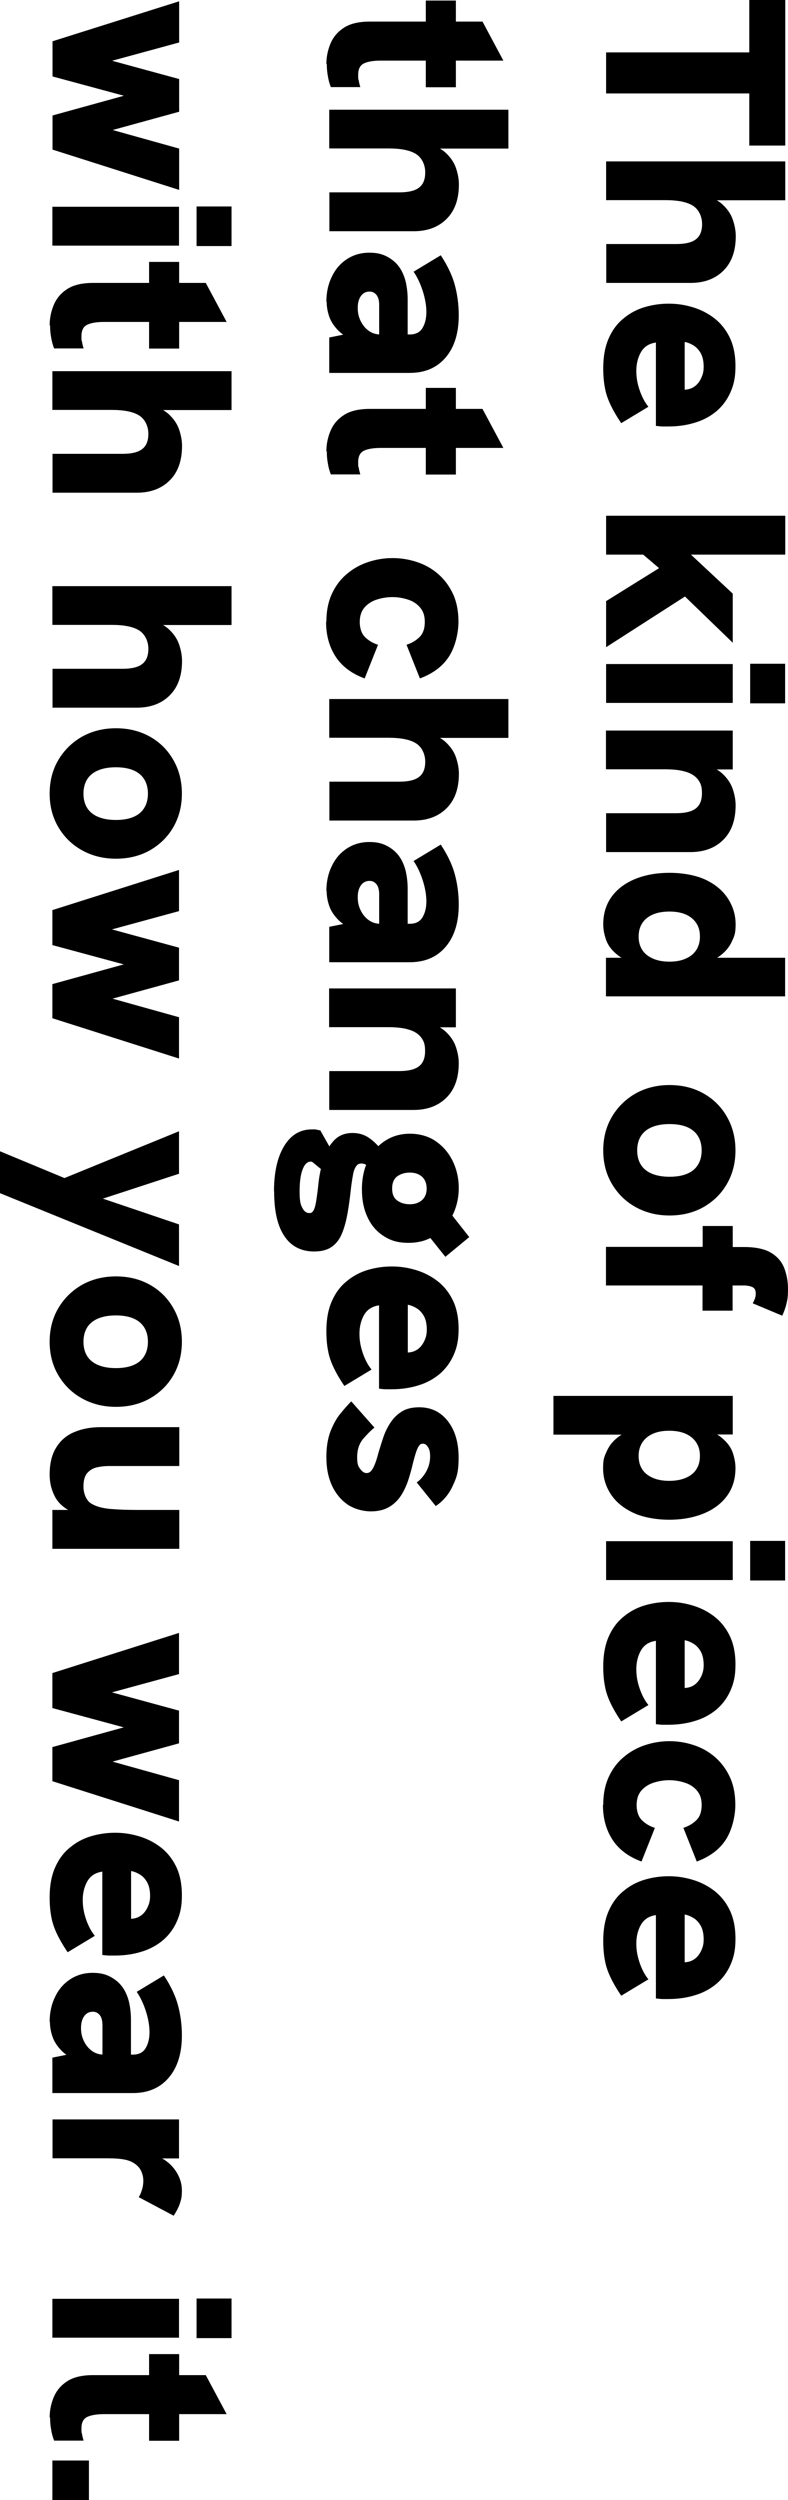 <?xml version="1.0" encoding="UTF-8"?>
<svg id="_レイヤー_1" data-name="レイヤー_1" xmlns="http://www.w3.org/2000/svg" version="1.1" viewBox="0 0 547.6 1736.4">
  <!-- Generator: Adobe Illustrator 29.4.0, SVG Export Plug-In . SVG Version: 2.1.0 Build 152)  -->
  <path d="M421.2,36.4h99.5V0h25v101.1h-25v-36.2h-99.5v-28.4Z"/>
  <path d="M421.2,112.1h124.5v27h-57.1v-3.6c6,1.4,10.6,3.7,13.8,6.8,3.3,3.1,5.6,6.6,6.9,10.4,1.3,3.9,2,7.6,2,11.3,0,10.2-2.8,18.2-8.5,23.9-5.7,5.7-13.3,8.6-22.9,8.6h-58.6v-27h48.6c6.3,0,10.9-1.1,13.7-3.3,2.9-2.2,4.3-5.7,4.3-10.6s-2.1-9.9-6.2-12.6c-4.1-2.7-10.6-4-19.4-4h-41.1v-27Z"/>
  <path d="M419.2,255.7c0-8.1,1.3-15,3.8-20.7s6-10.4,10.4-13.9c4.3-3.6,9.2-6.2,14.6-7.8,5.4-1.6,11-2.4,16.7-2.4s11,.8,16.4,2.4c5.5,1.6,10.5,4.1,15,7.5,4.5,3.4,8.2,7.9,10.9,13.4,2.7,5.5,4.1,12.2,4.1,20.1s-1.2,13-3.5,18.2c-2.3,5.2-5.6,9.6-9.7,13.1-4.2,3.5-9.1,6.2-14.8,7.9-5.7,1.8-12,2.7-18.7,2.7s-2.4,0-3.8,0c-1.3,0-2.9-.2-4.8-.4v-57.9c-4.8.7-8.2,2.9-10.4,6.7-2.1,3.7-3.2,8.1-3.2,12.9s.7,8.7,2.2,13.2c1.5,4.5,3.5,8.5,6.2,11.8l-18.9,11.4c-3.1-4.6-5.6-8.9-7.4-12.7-1.8-3.8-3.2-7.7-3.9-11.7-.8-4-1.2-8.6-1.2-13.8ZM469.2,269.8c1,.2,1.9.4,2.9.6,1,.2,1.8.3,2.7.3,2.3,0,4.3-.4,6-1.2,1.7-.8,3.2-2,4.4-3.5,1.2-1.5,2.1-3.2,2.8-5.1.7-1.9,1-3.9,1-6.1,0-3.9-.7-7.1-2.1-9.6-1.4-2.4-3.2-4.3-5.2-5.4-2-1.2-4-2-5.9-2.3v41.2l-6.4-8.9Z"/>
  <path d="M421.2,358.2h124.5v27h-124.5v-27ZM421.2,417.5l36.8-22.9-13.4-11.4h33.4l31.2,29.1v34.1l-33.2-32.1-54.8,35.2v-32Z"/>
  <path d="M421.2,461.2h88v27h-88v-27ZM521.3,461h24.3v27.5h-24.3v-27.5Z"/>
  <path d="M421.2,507.4h88v27h-20.7v-3.6c6,1.4,10.6,3.7,13.8,6.8,3.3,3.1,5.6,6.6,6.9,10.4,1.3,3.9,2,7.6,2,11.3,0,10.2-2.8,18.2-8.5,23.9-5.7,5.7-13.3,8.6-22.9,8.6h-58.6v-27h48.6c6.3,0,10.9-1.1,13.7-3.3,2.9-2.2,4.3-5.7,4.3-10.6s-.9-6.9-2.7-9.4c-1.8-2.4-4.6-4.3-8.3-5.4-3.7-1.2-8.6-1.8-14.6-1.8h-41.1v-27Z"/>
  <path d="M419.2,642.1c0-7.6,2-14.1,6-19.5,4-5.4,9.5-9.4,16.4-12.2,7-2.8,14.8-4.2,23.7-4.2s18.2,1.6,25,4.8,12,7.6,15.5,13c3.6,5.5,5.4,11.5,5.4,18s-.9,8.2-2.7,12.1c-1.8,3.9-4.7,7.3-8.8,10.2-4,2.9-9.6,4.8-16.6,5.7l3.9-4.8h58.6v26.8h-124.5v-26.8h21.8l5.4,5.5c-8.2-1.4-14.4-3.8-18.6-7-4.2-3.2-7-6.8-8.4-10.6-1.4-3.9-2.1-7.6-2.1-11.2ZM443.8,650.5c0,3.7.9,6.8,2.6,9.4,1.7,2.6,4.2,4.5,7.4,5.9,3.2,1.4,7,2.1,11.4,2.1s8.2-.7,11.3-2.1c3.2-1.4,5.6-3.3,7.3-5.9,1.7-2.6,2.6-5.7,2.6-9.4s-.8-6.7-2.5-9.3c-1.7-2.6-4.1-4.6-7.2-6-3.2-1.4-7-2.1-11.5-2.1s-8.4.7-11.6,2.1c-3.2,1.4-5.7,3.4-7.3,6-1.7,2.6-2.5,5.7-2.5,9.3Z"/>
  <path d="M419.2,799c0-8.7,2-16.5,6-23.3,4-6.8,9.5-12.2,16.4-16.2,7-3.9,14.8-5.9,23.7-5.9s16.8,2,23.7,5.9c6.9,3.9,12.3,9.3,16.2,16.2,3.9,6.8,5.9,14.6,5.9,23.3,0,8.7-2,16.4-5.9,23.2-3.9,6.8-9.3,12.1-16.2,16.1-6.9,3.9-14.8,5.9-23.7,5.9s-16.7-2-23.7-5.9c-7-3.9-12.4-9.3-16.4-16.1-4-6.8-6-14.5-6-23.2ZM442.8,799c0,3.9.9,7.3,2.6,10,1.7,2.7,4.3,4.8,7.7,6.2,3.4,1.4,7.5,2.1,12.2,2.1s9-.7,12.2-2.1c3.3-1.4,5.8-3.4,7.5-6.2,1.7-2.7,2.6-6.1,2.6-10,0-3.9-.9-7.3-2.6-10-1.7-2.7-4.2-4.8-7.5-6.2-3.3-1.4-7.4-2.1-12.2-2.1s-8.8.7-12.2,2.1c-3.4,1.4-6,3.5-7.7,6.2-1.7,2.7-2.6,6.1-2.6,10Z"/>
  <path d="M421.2,866h67.1v-14.5h20.9v14.6h7.9c8.2,0,14.5,1.4,18.9,4.1,4.4,2.7,7.4,6.3,9.1,10.8,1.7,4.5,2.5,9.3,2.5,14.4s-.4,7.3-1.1,10.2c-.7,2.9-1.7,5.6-2.9,8.2l-20.5-8.6c.6-1.1,1.1-2.2,1.5-3.3.4-1.1.6-2.3.6-3.5,0-2.3-.8-3.8-2.4-4.5-1.6-.7-3.6-1.1-6-1.1h-7.7v17.5h-20.9v-17.5h-67.1v-27Z"/>
  <path d="M384.7,969.5h124.5v26.8h-21.8l-5.4-5.5c8.3,1.5,14.6,3.9,18.7,7.1,4.1,3.2,6.9,6.7,8.3,10.5,1.4,3.9,2.1,7.6,2.1,11.2,0,7.6-2,14.1-6,19.5-4,5.4-9.5,9.4-16.4,12.2-7,2.8-14.9,4.2-23.7,4.2s-18.1-1.6-24.9-4.8c-6.8-3.2-12.1-7.5-15.6-12.9-3.6-5.4-5.4-11.5-5.4-18.1s.9-8.1,2.7-12.1c1.8-4,4.7-7.4,8.8-10.3,4.1-2.9,9.6-4.8,16.5-5.7l-3.9,4.8h-58.6v-26.8ZM443.8,1011.1c0,3.7.8,6.8,2.5,9.4,1.7,2.6,4.1,4.5,7.3,5.9,3.2,1.4,7,2.1,11.4,2.1s8.4-.7,11.6-2.1c3.2-1.4,5.7-3.3,7.3-5.9,1.7-2.6,2.5-5.7,2.5-9.4s-.9-6.7-2.6-9.3c-1.7-2.6-4.2-4.6-7.3-6-3.2-1.4-7-2.1-11.5-2.1s-8.2.7-11.3,2.1c-3.2,1.4-5.6,3.4-7.3,6-1.7,2.6-2.6,5.7-2.6,9.3Z"/>
  <path d="M421.2,1070.4h88v27h-88v-27ZM521.3,1070.2h24.3v27.5h-24.3v-27.5Z"/>
  <path d="M419.2,1157.4c0-8.1,1.3-15,3.8-20.7s6-10.4,10.4-13.9c4.3-3.6,9.2-6.2,14.6-7.8,5.4-1.6,11-2.4,16.7-2.4s11,.8,16.4,2.4c5.5,1.6,10.5,4.1,15,7.5,4.5,3.4,8.2,7.9,10.9,13.4,2.7,5.5,4.1,12.2,4.1,20.1s-1.2,13-3.5,18.2c-2.3,5.2-5.6,9.6-9.7,13.1-4.2,3.5-9.1,6.2-14.8,7.9-5.7,1.8-12,2.7-18.7,2.7s-2.4,0-3.8,0c-1.3,0-2.9-.2-4.8-.4v-57.9c-4.8.7-8.2,2.9-10.4,6.7-2.1,3.7-3.2,8.1-3.2,12.9s.7,8.7,2.2,13.2c1.5,4.5,3.5,8.5,6.2,11.8l-18.9,11.4c-3.1-4.6-5.6-8.9-7.4-12.7-1.8-3.8-3.2-7.7-3.9-11.7-.8-4-1.2-8.6-1.2-13.8ZM469.2,1171.5c1,.2,1.9.4,2.9.6,1,.2,1.8.3,2.7.3,2.3,0,4.3-.4,6-1.2,1.7-.8,3.2-2,4.4-3.5,1.2-1.5,2.1-3.2,2.8-5.1.7-1.9,1-3.9,1-6.1,0-3.9-.7-7.1-2.1-9.6-1.4-2.4-3.2-4.3-5.2-5.4-2-1.2-4-2-5.9-2.3v41.2l-6.4-8.9Z"/>
  <path d="M419.2,1253.6c0-7.5,1.3-14,3.9-19.6s6.1-10.2,10.5-13.8c4.4-3.7,9.3-6.4,14.8-8.2,5.5-1.8,11.1-2.7,16.8-2.7s11.3.9,16.8,2.7c5.5,1.8,10.4,4.5,14.7,8.2,4.3,3.7,7.8,8.3,10.4,13.8,2.6,5.5,3.9,12.1,3.9,19.6s-2.2,17.3-6.6,24.1c-4.4,6.8-11.1,11.8-20.2,15.2l-9.3-23.4c3.7-1.2,6.7-3,9.1-5.4,2.4-2.4,3.6-5.9,3.6-10.4s-1.1-7.5-3.3-10.1c-2.2-2.6-5-4.4-8.5-5.5-3.5-1.1-7-1.7-10.7-1.7s-7.3.6-10.8,1.7c-3.5,1.1-6.4,3-8.6,5.5-2.2,2.6-3.3,5.9-3.3,10.1s1.2,8,3.6,10.4c2.4,2.4,5.4,4.3,9.1,5.4l-9.3,23.4c-9-3.3-15.8-8.4-20.2-15.2-4.4-6.8-6.6-14.8-6.6-24.1Z"/>
  <path d="M419.2,1347.9c0-8.1,1.3-15,3.8-20.7s6-10.4,10.4-13.9c4.3-3.6,9.2-6.2,14.6-7.8,5.4-1.6,11-2.4,16.7-2.4s11,.8,16.4,2.4c5.5,1.6,10.5,4.1,15,7.5,4.5,3.4,8.2,7.9,10.9,13.4,2.7,5.5,4.1,12.2,4.1,20.1s-1.2,13-3.5,18.2c-2.3,5.2-5.6,9.6-9.7,13.1-4.2,3.5-9.1,6.2-14.8,7.9-5.7,1.8-12,2.7-18.7,2.7s-2.4,0-3.8,0c-1.3,0-2.9-.2-4.8-.4v-57.9c-4.8.7-8.2,2.9-10.4,6.7-2.1,3.7-3.2,8.1-3.2,12.9s.7,8.7,2.2,13.2c1.5,4.5,3.5,8.5,6.2,11.8l-18.9,11.4c-3.1-4.6-5.6-8.9-7.4-12.7-1.8-3.8-3.2-7.7-3.9-11.7-.8-4-1.2-8.6-1.2-13.8ZM469.2,1362c1,.2,1.9.4,2.9.6,1,.2,1.8.3,2.7.3,2.3,0,4.3-.4,6-1.2,1.7-.8,3.2-2,4.4-3.5,1.2-1.5,2.1-3.2,2.8-5.1.7-1.9,1-3.9,1-6.1,0-3.9-.7-7.1-2.1-9.6-1.4-2.4-3.2-4.3-5.2-5.4-2-1.2-4-2-5.9-2.3v41.2l-6.4-8.9Z"/>
  <path d="M226.8,44.5c0-5,1-9.8,2.9-14.3,1.9-4.5,5-8.2,9.4-11,4.3-2.8,10.3-4.2,17.8-4.2h78.4l14.5,27.1h-85.2c-5.2,0-9.2.7-11.8,2-2.6,1.3-3.9,3.9-3.9,7.9s.1,2.5.4,3.9c.2,1.4.6,3,1.1,4.6h-20.5c-1-2.6-1.7-5.2-2.1-7.9-.5-2.6-.7-5.4-.7-8.2ZM295.9.4h20.9v60.2h-20.9V.4Z"/>
  <path d="M228.8,76.2h124.5v27h-57.1v-3.6c6,1.4,10.6,3.7,13.8,6.8,3.3,3.1,5.6,6.6,6.9,10.4,1.3,3.9,2,7.6,2,11.3,0,10.2-2.8,18.2-8.5,23.9-5.7,5.7-13.3,8.6-22.9,8.6h-58.6v-27h48.6c6.3,0,10.9-1.1,13.7-3.3,2.9-2.2,4.3-5.7,4.3-10.6s-2.1-9.9-6.2-12.6c-4.1-2.7-10.6-4-19.4-4h-41.1v-27Z"/>
  <path d="M226.8,209.6c0-6.3,1.2-12.1,3.7-17.2,2.4-5.2,5.9-9.3,10.4-12.3,4.5-3,9.8-4.6,15.7-4.6s9.6,1.1,13.4,3.3c3.8,2.2,6.7,5.1,8.8,8.8,1.5,2.7,2.7,5.8,3.4,9.3.7,3.5,1.1,7.1,1.1,11.1v26.4h-19.8v-22.5c0-1.4-.1-2.7-.4-3.8-.2-1.1-.7-2.1-1.2-2.9-.6-.8-1.3-1.5-2.2-2-.9-.5-1.9-.7-2.9-.7-2.5,0-4.5,1-6,3.1-1.5,2.1-2.2,4.8-2.2,8.3s.7,6.4,2.1,9.2c1.4,2.8,3.2,5,5.6,6.7,2.4,1.7,5.1,2.5,8.2,2.5l-15.2,5.7c-6.1-2.3-10.7-5-13.9-8.1-3.2-3.2-5.4-6.5-6.6-10-1.2-3.5-1.8-6.9-1.8-10.3ZM228.8,234.4l10.4-2.1h45.5c4.2,0,7.1-1.5,8.9-4.5,1.8-3,2.7-6.7,2.7-11.1s-.9-9.6-2.6-14.8c-1.7-5.2-3.8-9.6-6.3-13.2l18.9-11.4c4.6,7,7.9,13.8,9.7,20.4,1.8,6.6,2.8,13.7,2.8,21.3,0,12.5-3.1,22.3-9.2,29.4-6.1,7.1-14.4,10.6-24.9,10.6h-55.9v-24.6Z"/>
  <path d="M226.8,313.5c0-5,1-9.8,2.9-14.3,1.9-4.5,5-8.2,9.4-11,4.3-2.8,10.3-4.2,17.8-4.2h78.4l14.5,27.1h-85.2c-5.2,0-9.2.7-11.8,2-2.6,1.3-3.9,3.9-3.9,7.9s.1,2.5.4,3.9c.2,1.4.6,3,1.1,4.6h-20.5c-1-2.6-1.7-5.2-2.1-7.9-.5-2.6-.7-5.4-.7-8.2ZM295.9,269.4h20.9v60.2h-20.9v-60.2Z"/>
  <path d="M226.8,431.9c0-7.5,1.3-14,3.9-19.6s6.1-10.2,10.5-13.8c4.4-3.7,9.3-6.4,14.8-8.2,5.5-1.8,11.1-2.7,16.8-2.7s11.3.9,16.8,2.7c5.5,1.8,10.4,4.5,14.7,8.2,4.3,3.7,7.8,8.3,10.4,13.8,2.6,5.5,3.9,12.1,3.9,19.6s-2.2,17.3-6.6,24.1c-4.4,6.8-11.1,11.8-20.2,15.2l-9.3-23.4c3.7-1.2,6.7-3,9.1-5.4,2.4-2.4,3.6-5.9,3.6-10.4s-1.1-7.5-3.3-10.1c-2.2-2.6-5-4.4-8.5-5.5-3.5-1.1-7-1.7-10.7-1.7s-7.3.6-10.8,1.7c-3.5,1.1-6.4,3-8.6,5.5-2.2,2.6-3.3,5.9-3.3,10.1s1.2,8,3.6,10.4c2.4,2.4,5.4,4.3,9.1,5.4l-9.3,23.4c-9-3.3-15.8-8.4-20.2-15.2-4.4-6.8-6.6-14.8-6.6-24.1Z"/>
  <path d="M228.8,485.5h124.5v27h-57.1v-3.6c6,1.4,10.6,3.7,13.8,6.8,3.3,3.1,5.6,6.6,6.9,10.4,1.3,3.9,2,7.6,2,11.3,0,10.2-2.8,18.2-8.5,23.9-5.7,5.7-13.3,8.6-22.9,8.6h-58.6v-27h48.6c6.3,0,10.9-1.1,13.7-3.3,2.9-2.2,4.3-5.7,4.3-10.6s-2.1-9.9-6.2-12.6c-4.1-2.7-10.6-4-19.4-4h-41.1v-27Z"/>
  <path d="M226.8,618.9c0-6.3,1.2-12.1,3.7-17.2,2.4-5.2,5.9-9.3,10.4-12.3,4.5-3,9.8-4.6,15.7-4.6s9.6,1.1,13.4,3.3c3.8,2.2,6.7,5.1,8.8,8.8,1.5,2.7,2.7,5.8,3.4,9.3.7,3.5,1.1,7.1,1.1,11.1v26.4h-19.8v-22.5c0-1.4-.1-2.7-.4-3.8-.2-1.1-.7-2.1-1.2-2.9-.6-.8-1.3-1.5-2.2-2-.9-.5-1.9-.7-2.9-.7-2.5,0-4.5,1-6,3.1-1.5,2.1-2.2,4.8-2.2,8.3s.7,6.4,2.1,9.2c1.4,2.8,3.2,5,5.6,6.7,2.4,1.7,5.1,2.5,8.2,2.5l-15.2,5.7c-6.1-2.3-10.7-5-13.9-8.1-3.2-3.2-5.4-6.5-6.6-10-1.2-3.5-1.8-6.9-1.8-10.3ZM228.8,643.7l10.4-2.1h45.5c4.2,0,7.1-1.5,8.9-4.5,1.8-3,2.7-6.7,2.7-11.1s-.9-9.6-2.6-14.8c-1.7-5.2-3.8-9.6-6.3-13.2l18.9-11.4c4.6,7,7.9,13.8,9.7,20.4,1.8,6.6,2.8,13.7,2.8,21.3,0,12.5-3.1,22.3-9.2,29.4-6.1,7.1-14.4,10.6-24.9,10.6h-55.9v-24.6Z"/>
  <path d="M228.8,686.5h88v27h-20.7v-3.6c6,1.4,10.6,3.7,13.8,6.8,3.3,3.1,5.6,6.6,6.9,10.4,1.3,3.9,2,7.6,2,11.3,0,10.2-2.8,18.2-8.5,23.9-5.7,5.7-13.3,8.6-22.9,8.6h-58.6v-27h48.6c6.3,0,10.9-1.1,13.7-3.3,2.9-2.2,4.3-5.7,4.3-10.6s-.9-6.9-2.7-9.4c-1.8-2.4-4.6-4.3-8.3-5.4-3.7-1.2-8.6-1.8-14.6-1.8h-41.1v-27Z"/>
  <path d="M190.4,827.6c0-13.5,2.4-24,7.1-31.7,4.7-7.7,11.1-11.5,19.2-11.5s1.8,0,2.8.2c1,.1,2.1.3,3.1.5l15,26.6-7.9,5.7-12.7-10.4c-.2-.1-.4-.2-.6-.2h-.6c-2.3,0-4.1,1.8-5.5,5.4-1.4,3.6-2.1,8.7-2.1,15.3s.6,9,1.9,11.4c1.2,2.4,2.8,3.6,4.7,3.6s1.7-.3,2.3-.8c.6-.5,1.1-1.5,1.6-3,.5-1.5.9-3.6,1.3-6.3.4-2.7.9-6.2,1.3-10.5.6-5.5,1.7-10.9,3.3-16.2,1.6-5.4,4-9.8,7.3-13.4s7.6-5.4,13.1-5.4,9.6,1.7,13.7,5.1c4.2,3.4,7.6,7.9,10.2,13.5l-10.2,11.2c-.2-2.5-1.1-4.6-2.5-6.2-1.4-1.6-3.1-2.4-5-2.4s-3,.7-3.9,2.2c-1,1.5-1.7,3.6-2.1,6.3-.5,2.7-1,6-1.4,9.6-.7,6.4-1.5,12.3-2.5,17.6-1,5.3-2.3,9.8-4,13.7-1.7,3.8-4.1,6.7-7.1,8.7-3,2-7,3-11.9,3-9,0-16-3.6-20.7-10.7-4.8-7.1-7.1-17.5-7.1-31.1ZM251.5,826c0-7.7,1.5-14.5,4.4-20.3,2.9-5.8,6.9-10.3,11.9-13.5,5-3.2,10.7-4.8,17.1-4.8s12.9,1.7,17.9,5.2c5.1,3.5,9,8.1,11.8,13.8,2.8,5.8,4.2,12,4.2,18.7s-1.4,12.9-4.2,18.7c-2.8,5.8-6.8,10.4-12.1,14-5.2,3.6-11.4,5.4-18.6,5.4s-12.3-1.5-17.1-4.6c-4.9-3.1-8.7-7.4-11.3-13-2.7-5.6-4-12.1-4-19.5ZM272.5,825.5c0,3.9,1.2,6.7,3.7,8.4,2.4,1.7,5.3,2.5,8.7,2.5s6.2-1,8.4-2.9c2.1-1.9,3.2-4.6,3.2-8s-1.1-6.3-3.2-8.2c-2.1-1.9-4.9-2.9-8.4-2.9s-6.2.8-8.7,2.5c-2.4,1.7-3.7,4.5-3.7,8.6ZM296.8,857.1l12.3-19.5,17,21.6-16.6,13.7-12.7-15.9Z"/>
  <path d="M226.8,924.4c0-8.1,1.3-15,3.8-20.7s6-10.4,10.4-13.9c4.3-3.6,9.2-6.2,14.6-7.8,5.4-1.6,11-2.4,16.7-2.4s11,.8,16.4,2.4c5.5,1.6,10.5,4.1,15,7.5,4.5,3.4,8.2,7.9,10.9,13.4,2.7,5.5,4.1,12.2,4.1,20.1s-1.2,13-3.5,18.2c-2.3,5.2-5.6,9.6-9.7,13.1-4.2,3.5-9.1,6.2-14.8,7.9-5.7,1.8-12,2.7-18.7,2.7s-2.4,0-3.8,0c-1.3,0-2.9-.2-4.8-.4v-57.9c-4.8.7-8.2,2.9-10.4,6.7-2.1,3.7-3.2,8.1-3.2,12.9s.7,8.7,2.2,13.2c1.5,4.5,3.5,8.5,6.2,11.8l-18.9,11.4c-3.1-4.6-5.6-8.9-7.4-12.7-1.8-3.8-3.2-7.7-3.9-11.7-.8-4-1.2-8.6-1.2-13.8ZM276.8,938.5c1,.2,1.9.4,2.9.6,1,.2,1.8.3,2.7.3,2.3,0,4.3-.4,6-1.2,1.7-.8,3.2-2,4.4-3.5,1.2-1.5,2.1-3.2,2.8-5.1.7-1.9,1-3.9,1-6.1,0-3.9-.7-7.1-2.1-9.6-1.4-2.4-3.2-4.3-5.2-5.4-2-1.2-4-2-5.9-2.3v41.2l-6.4-8.9Z"/>
  <path d="M226.8,1011.9c0-6.9,1-12.9,2.9-17.9,2-5,4.3-9.2,7.1-12.5,2.7-3.3,5.2-6.1,7.3-8.2l16.1,18.2c-2.5,2-5.1,4.7-7.9,7.9-2.7,3.3-4.1,7.5-4.1,12.6s.7,6.3,2.1,8.2c1.4,1.9,2.8,2.9,4.4,2.9s2.6-.7,3.6-2c1-1.3,1.8-3,2.6-5.2.8-2.1,1.5-4.6,2.2-7.3,1-3.3,2.1-6.8,3.3-10.4,1.2-3.6,2.9-7,5-10.2,2.1-3.2,4.7-5.7,7.9-7.7s7.3-2.9,12.1-2.9c8.2,0,14.8,3.2,19.8,9.6,5,6.4,7.5,14.8,7.5,25.3s-1.4,13.8-4.1,19.7c-2.7,5.9-6.7,10.6-11.8,14l-13.2-16.4c2.9-2.1,5.1-4.8,6.8-8,1.7-3.2,2.5-6.5,2.5-10s-.5-4.8-1.4-6.4c-1-1.7-2.1-2.5-3.6-2.5s-1.8.4-2.5,1.2c-.7.8-1.4,2.2-2.1,4.2-.7,2-1.5,4.8-2.4,8.4-.8,3.5-1.8,7.1-3,10.9-1.2,3.8-2.8,7.4-4.9,10.8-2.1,3.4-4.9,6.2-8.3,8.3-3.5,2.1-7.8,3.2-13,3.2s-11.4-1.6-16.1-4.7c-4.6-3.2-8.3-7.6-10.9-13.2-2.6-5.7-3.9-12.2-3.9-19.7Z"/>
  <path d="M36.4,28.7L124.5.9v28.6l-46.6,12.7,46.6,12.7v22.7l-46.2,12.7,46.2,12.9v28.7l-88-28v-23.7l49.6-13.7-49.6-13.4v-24.1Z"/>
  <path d="M36.4,143.6h88v27H36.4v-27ZM136.6,143.4h24.3v27.5h-24.3v-27.5Z"/>
  <path d="M34.5,226c0-5,1-9.8,2.9-14.3,1.9-4.5,5-8.2,9.4-11,4.3-2.8,10.3-4.2,17.8-4.2h78.4l14.5,27.1h-85.2c-5.2,0-9.2.7-11.8,2-2.6,1.3-3.9,3.9-3.9,7.9s.1,2.5.4,3.9c.2,1.4.6,3,1.1,4.6h-20.5c-1-2.6-1.7-5.2-2.1-7.9-.5-2.6-.7-5.4-.7-8.2ZM103.6,181.9h20.9v60.2h-20.9v-60.2Z"/>
  <path d="M36.4,257.8h124.5v27h-57.1v-3.6c6,1.4,10.6,3.7,13.8,6.8,3.3,3.1,5.6,6.6,6.9,10.4,1.3,3.9,2,7.6,2,11.3,0,10.2-2.8,18.2-8.5,23.9-5.7,5.7-13.3,8.6-22.9,8.6h-58.6v-27h48.6c6.3,0,10.9-1.1,13.7-3.3,2.9-2.2,4.3-5.7,4.3-10.6s-2.1-9.9-6.2-12.6c-4.1-2.7-10.6-4-19.4-4h-41.1v-27Z"/>
  <path d="M36.4,407.1h124.5v27h-57.1v-3.6c6,1.4,10.6,3.7,13.8,6.8,3.3,3.1,5.6,6.6,6.9,10.4,1.3,3.9,2,7.6,2,11.3,0,10.2-2.8,18.2-8.5,23.9-5.7,5.7-13.3,8.6-22.9,8.6h-58.6v-27h48.6c6.3,0,10.9-1.1,13.7-3.3,2.9-2.2,4.3-5.7,4.3-10.6s-2.1-9.9-6.2-12.6c-4.1-2.7-10.6-4-19.4-4h-41.1v-27Z"/>
  <path d="M34.5,551.2c0-8.7,2-16.5,6-23.3,4-6.8,9.5-12.2,16.4-16.2,7-3.9,14.8-5.9,23.7-5.9s16.8,2,23.7,5.9c6.9,3.9,12.3,9.3,16.2,16.2,3.9,6.8,5.9,14.6,5.9,23.3s-2,16.4-5.9,23.2c-3.9,6.8-9.3,12.1-16.2,16.1-6.9,3.9-14.8,5.9-23.7,5.9s-16.7-2-23.7-5.9c-7-3.9-12.4-9.3-16.4-16.1-4-6.8-6-14.5-6-23.2ZM58,551.2c0,3.9.9,7.3,2.6,10,1.7,2.7,4.3,4.8,7.7,6.2,3.4,1.4,7.5,2.1,12.2,2.1s9-.7,12.2-2.1c3.3-1.4,5.8-3.4,7.5-6.2,1.7-2.7,2.6-6.1,2.6-10s-.9-7.3-2.6-10c-1.7-2.7-4.2-4.8-7.5-6.2-3.3-1.4-7.4-2.1-12.2-2.1s-8.8.7-12.2,2.1c-3.4,1.4-6,3.5-7.7,6.2-1.7,2.7-2.6,6.1-2.6,10Z"/>
  <path d="M36.4,632.1l88-27.9v28.6l-46.6,12.7,46.6,12.7v22.7l-46.2,12.7,46.2,12.9v28.7l-88-28v-23.7l49.6-13.7-49.6-13.4v-24.1Z"/>
  <path d="M0,799.6l44.8,18.6,79.6-32.5v29.5s-52.9,17.3-52.9,17.3l52.9,17.9v28.9L0,828.7v-29.1Z"/>
  <path d="M34.5,931.9c0-8.7,2-16.5,6-23.3,4-6.8,9.5-12.2,16.4-16.2,7-3.9,14.8-5.9,23.7-5.9s16.8,2,23.7,5.9c6.9,3.9,12.3,9.3,16.2,16.2,3.9,6.8,5.9,14.6,5.9,23.3s-2,16.4-5.9,23.2c-3.9,6.8-9.3,12.1-16.2,16.1-6.9,3.9-14.8,5.9-23.7,5.9s-16.7-2-23.7-5.9c-7-3.9-12.4-9.3-16.4-16.1-4-6.8-6-14.5-6-23.2ZM58,931.9c0,3.9.9,7.3,2.6,10,1.7,2.7,4.3,4.8,7.7,6.2,3.4,1.4,7.5,2.1,12.2,2.1s9-.7,12.2-2.1c3.3-1.4,5.8-3.4,7.5-6.2,1.7-2.7,2.6-6.1,2.6-10s-.9-7.3-2.6-10c-1.7-2.7-4.2-4.8-7.5-6.2-3.3-1.4-7.4-2.1-12.2-2.1s-8.8.7-12.2,2.1c-3.4,1.4-6,3.5-7.7,6.2-1.7,2.7-2.6,6.1-2.6,10Z"/>
  <path d="M34.5,1024.2c0-7.7,1.5-14,4.6-18.9,3-4.9,7.2-8.5,12.6-10.7,5.4-2.3,11.5-3.4,18.4-3.4h54.5v27h-48.9c-2.9,0-5.6.3-8.3.9-2.7.6-4.9,1.9-6.7,3.9-1.8,2-2.7,5.2-2.7,9.5s1.7,9.3,5,11.5c3.3,2.2,7.9,3.5,13.6,4,5.7.5,12,.7,18.9.7h29.1v27H36.4v-27h19.3l-3,2.7c-6.9-2.9-11.7-6.7-14.3-11.5s-3.9-10-3.9-15.6Z"/>
  <path d="M36.4,1162l88-27.9v28.6l-46.6,12.7,46.6,12.7v22.7l-46.2,12.7,46.2,12.9v28.7l-88-28v-23.7l49.6-13.7-49.6-13.4v-24.1Z"/>
  <path d="M34.5,1317.7c0-8.1,1.3-15,3.8-20.7s6-10.4,10.4-13.9c4.3-3.6,9.2-6.2,14.6-7.8,5.4-1.6,11-2.4,16.7-2.4s11,.8,16.4,2.4c5.5,1.6,10.5,4.1,15,7.5,4.5,3.4,8.2,7.9,10.9,13.4,2.7,5.5,4.1,12.2,4.1,20.1s-1.2,13-3.5,18.2c-2.3,5.2-5.6,9.6-9.7,13.1-4.2,3.5-9.1,6.2-14.8,7.9-5.7,1.8-12,2.7-18.7,2.7s-2.4,0-3.8,0c-1.3,0-2.9-.2-4.8-.4v-57.9c-4.8.7-8.2,2.9-10.4,6.7-2.1,3.7-3.2,8.1-3.2,12.9s.7,8.7,2.2,13.2c1.5,4.5,3.5,8.5,6.2,11.8l-18.9,11.4c-3.1-4.6-5.6-8.9-7.4-12.7-1.8-3.8-3.2-7.7-3.9-11.7-.8-4-1.2-8.6-1.2-13.8ZM84.5,1331.8c1,.2,1.9.4,2.9.6,1,.2,1.8.3,2.7.3,2.3,0,4.3-.4,6-1.2,1.7-.8,3.2-2,4.4-3.5,1.2-1.5,2.1-3.2,2.8-5.1.7-1.9,1-3.9,1-6.1,0-3.9-.7-7.1-2.1-9.6-1.4-2.4-3.2-4.3-5.2-5.4-2-1.2-4-2-5.9-2.3v41.2l-6.4-8.9Z"/>
  <path d="M34.5,1404.3c0-6.3,1.2-12.1,3.7-17.2,2.4-5.2,5.9-9.3,10.4-12.3,4.5-3,9.8-4.6,15.7-4.6s9.6,1.1,13.4,3.3c3.8,2.2,6.7,5.1,8.8,8.8,1.5,2.7,2.7,5.8,3.4,9.3.7,3.5,1.1,7.1,1.1,11.1v26.4h-19.8v-22.5c0-1.4-.1-2.7-.4-3.8-.2-1.1-.7-2.1-1.2-2.9-.6-.8-1.3-1.5-2.2-2-.9-.5-1.9-.7-2.9-.7-2.5,0-4.5,1-6,3.1-1.5,2.1-2.2,4.8-2.2,8.3s.7,6.4,2.1,9.2c1.4,2.8,3.2,5,5.6,6.7,2.4,1.7,5.1,2.5,8.2,2.5l-15.2,5.7c-6.1-2.3-10.7-5-13.9-8.1-3.2-3.2-5.4-6.5-6.6-10-1.2-3.5-1.8-6.9-1.8-10.3ZM36.4,1429.1l10.4-2.1h45.5c4.2,0,7.1-1.5,8.9-4.5,1.8-3,2.7-6.7,2.7-11.1s-.9-9.6-2.6-14.8c-1.7-5.2-3.8-9.6-6.3-13.2l18.9-11.4c4.6,7,7.9,13.8,9.7,20.4,1.8,6.6,2.8,13.7,2.8,21.3,0,12.5-3.1,22.3-9.2,29.4-6.1,7.1-14.4,10.6-24.9,10.6h-55.9v-24.6Z"/>
  <path d="M36.4,1472h88v27.1h-24.1v-3.2c5,.1,9.5,1.4,13.4,3.8,3.9,2.4,7,5.6,9.3,9.5,2.3,3.9,3.4,7.9,3.4,12.1s-.4,6-1.3,8.8c-.9,2.8-2.4,5.7-4.4,8.8l-24.3-12.9c.8-1.2,1.6-2.9,2.2-5,.7-2.1,1-4.3,1-6.4s-.4-4-1.1-5.8c-.7-1.8-1.8-3.5-3.3-4.8-1.5-1.4-3.4-2.5-5.6-3.3-1.7-.6-3.8-1-6.3-1.3-2.6-.3-6.3-.4-11.3-.4h-35.5v-27Z"/>
  <path d="M36.4,1596.6h88v27H36.4v-27ZM136.6,1596.4h24.3v27.5h-24.3v-27.5Z"/>
  <path d="M34.5,1679.1c0-5,1-9.8,2.9-14.3,1.9-4.5,5-8.2,9.4-11,4.3-2.8,10.3-4.2,17.8-4.2h78.4l14.5,27.1h-85.2c-5.2,0-9.2.7-11.8,2-2.6,1.3-3.9,3.9-3.9,7.9s.1,2.5.4,3.9c.2,1.4.6,3,1.1,4.6h-20.5c-1-2.6-1.7-5.2-2.1-7.9-.5-2.6-.7-5.4-.7-8.2ZM103.6,1635h20.9v60.2h-20.9v-60.2Z"/>
  <path d="M36.4,1708.9h25.4v27.5h-25.4v-27.5Z"/>
</svg>